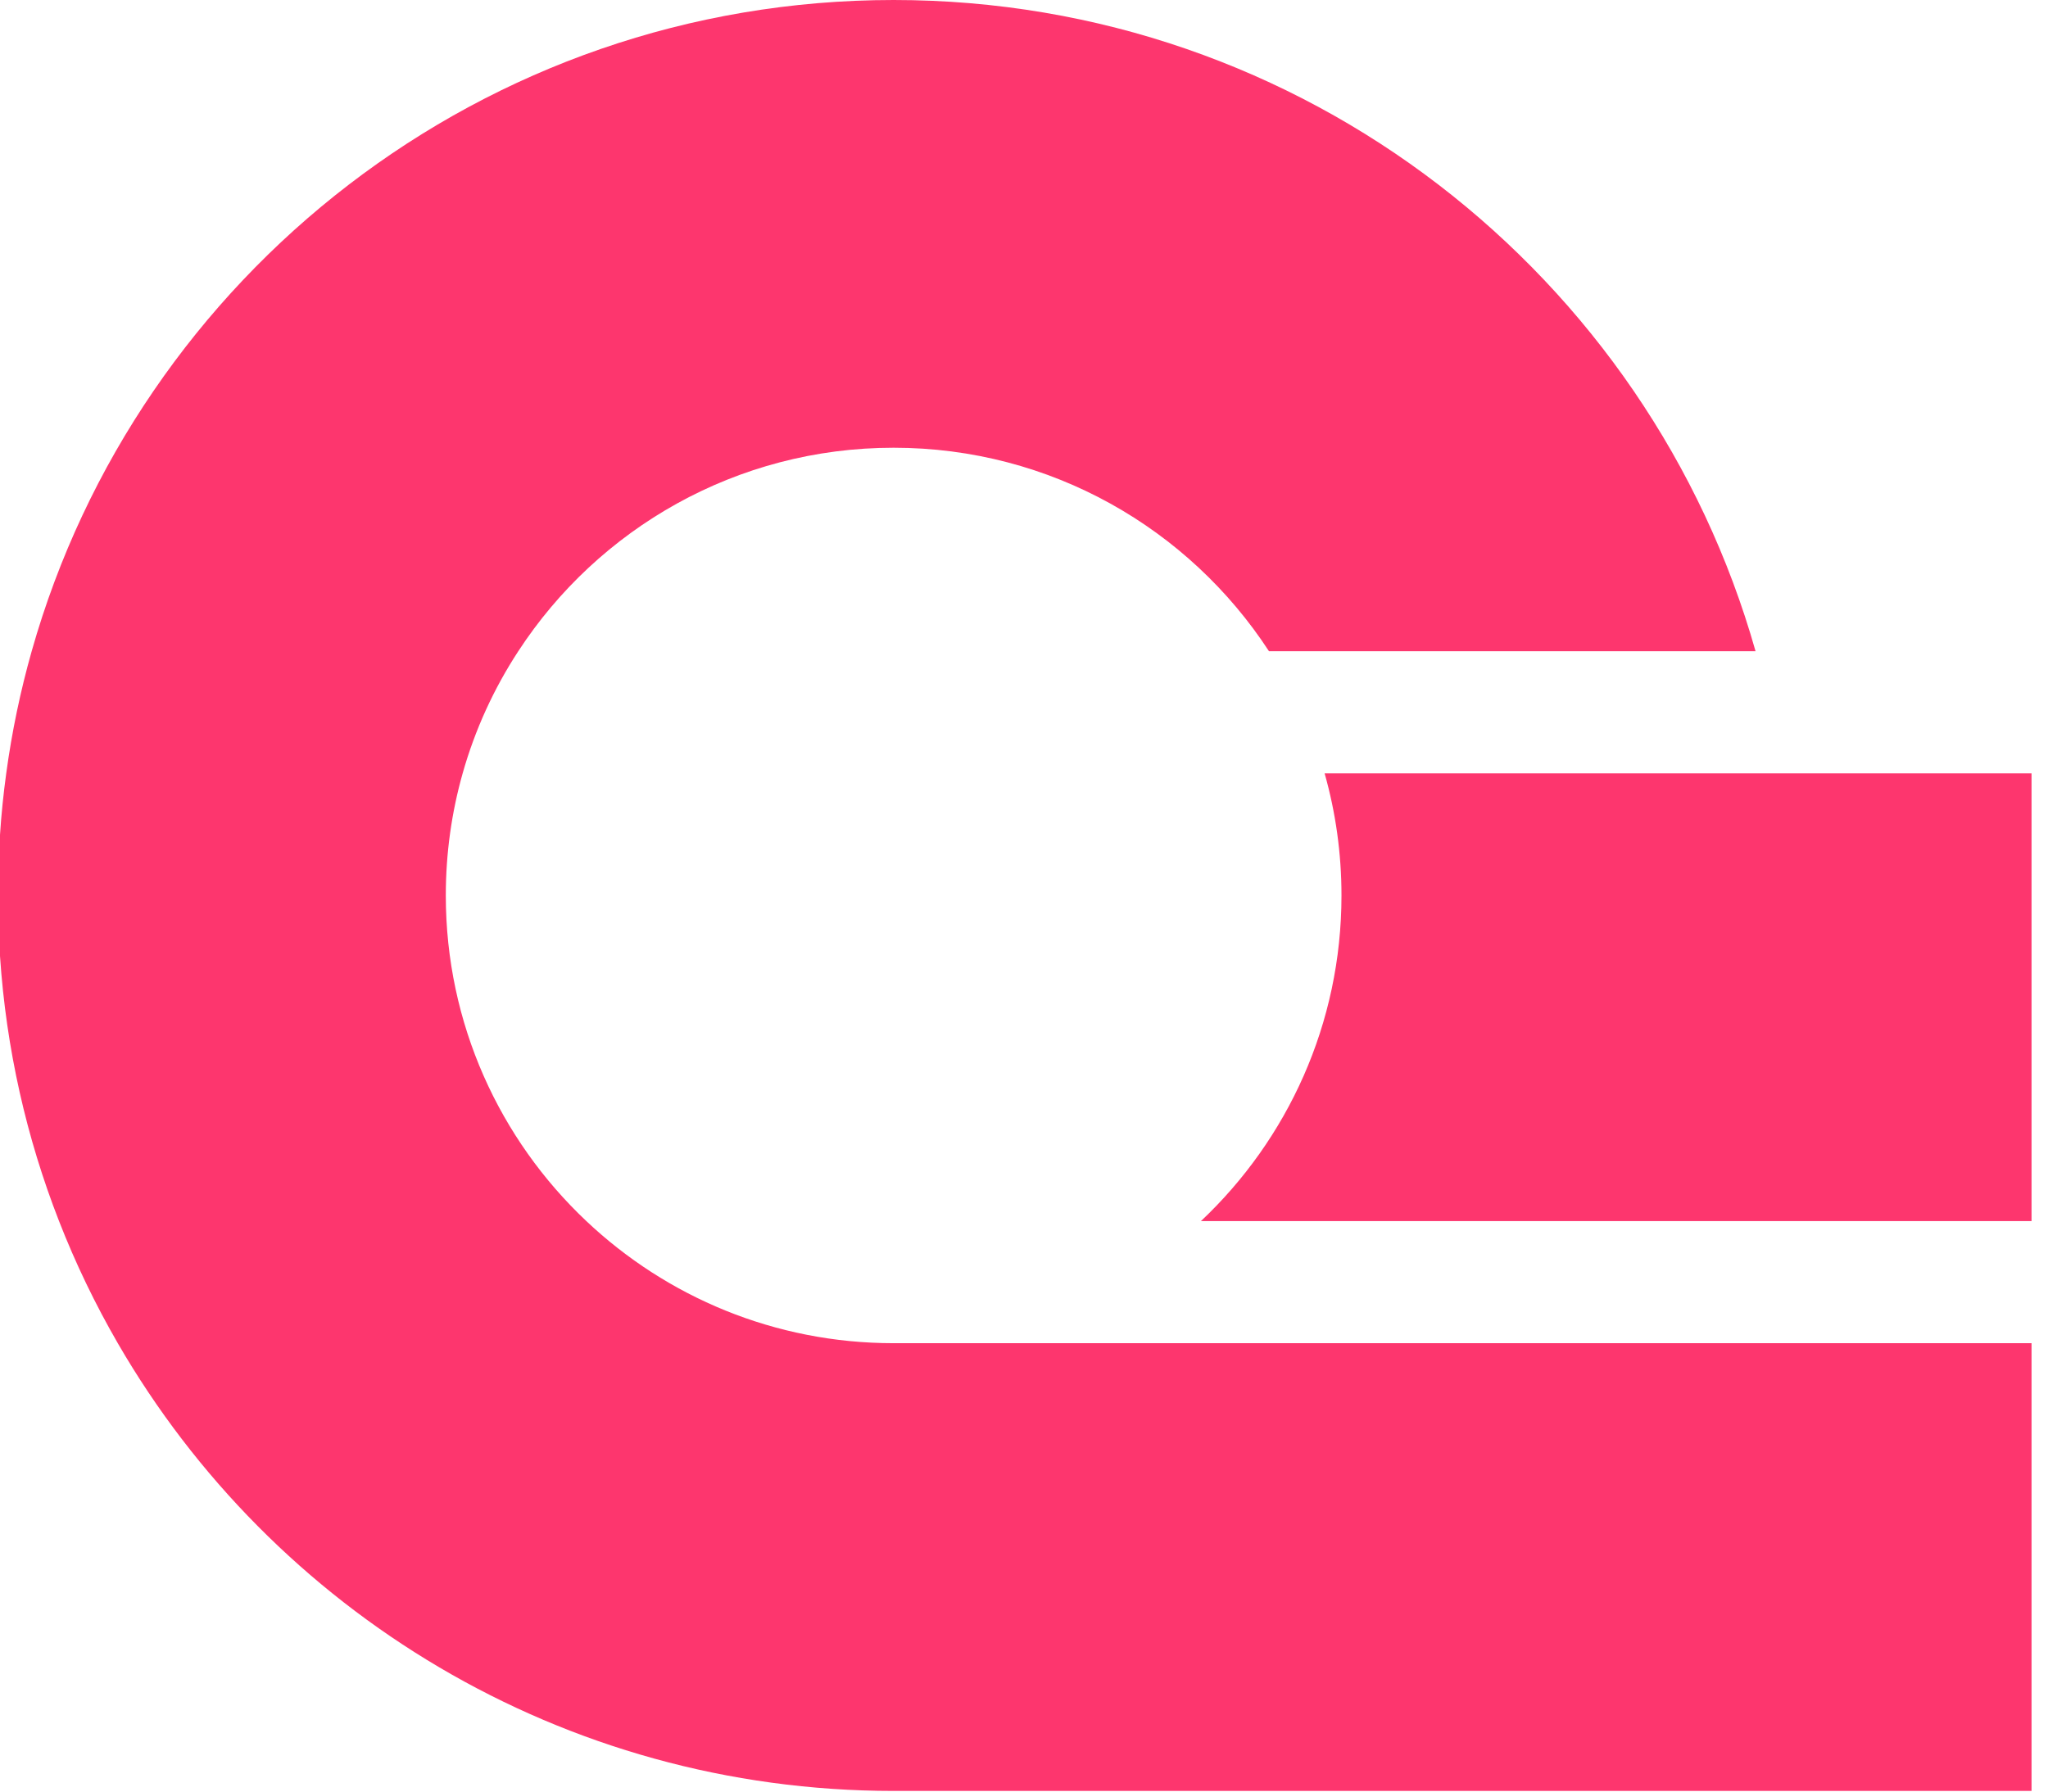 <svg xmlns="http://www.w3.org/2000/svg" class="u-max-width-100-percent" width="112" height="98" viewBox="0 0 112 98" fill="none">
  <path d="M111.1 73.473V97.964H48.871C30.741 97.964 14.911 88.114 6.441 73.473C5.21 71.344 4.132 69.111 3.228 66.793C1.454 62.252 0.338 57.378 0 52.293V45.671C0.073 44.538 0.189 43.413 0.341 42.303C0.65 40.023 1.118 37.792 1.732 35.623C7.545 15.064 26.448 0 48.871 0C71.293 0 90.194 15.064 96.007 35.623H69.398C65.03 28.922 57.469 24.491 48.871 24.491C40.272 24.491 32.711 28.922 28.343 35.623C27.011 37.66 25.978 39.907 25.301 42.303C24.7 44.427 24.38 46.666 24.38 48.982C24.38 56.002 27.332 62.33 32.065 66.793C36.452 70.937 42.365 73.473 48.871 73.473H111.1Z" fill="#FD366E"/>
  <path d="M111.1 42.303V66.794H65.676C70.409 62.33 73.362 56.002 73.362 48.982C73.362 46.667 73.041 44.427 72.44 42.303H111.1Z" fill="#FD366E"/>
</svg>